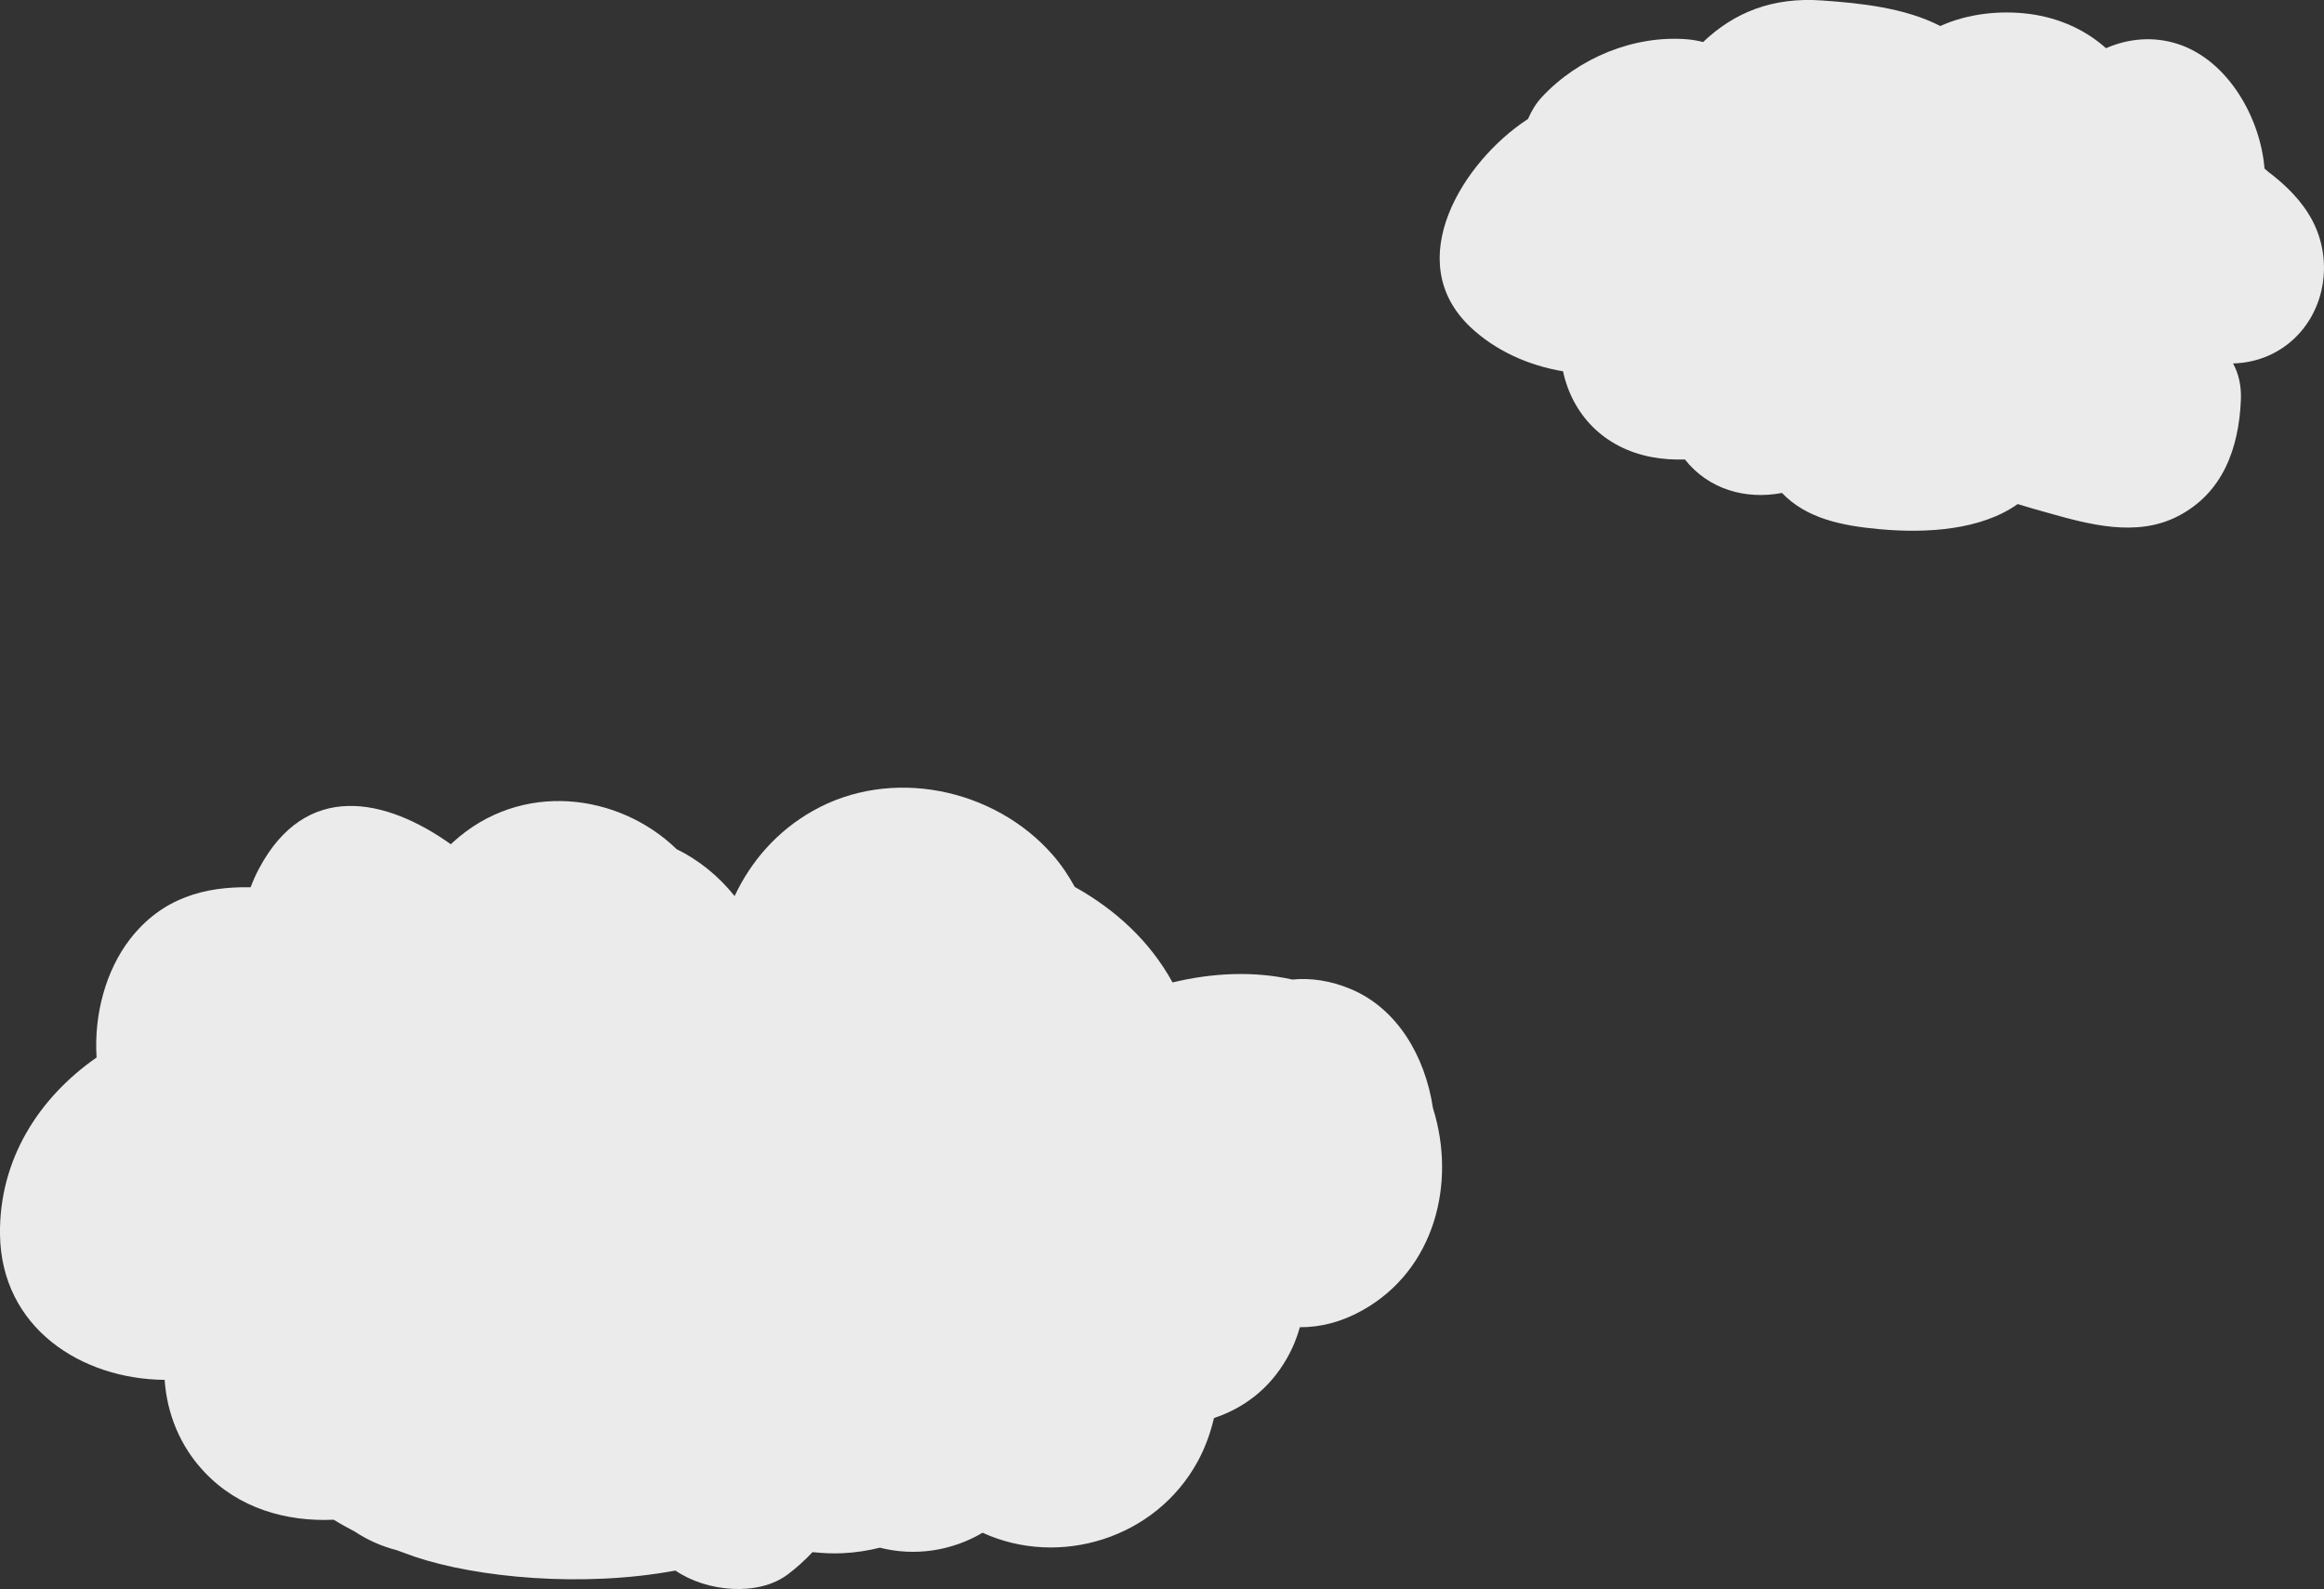 <?xml version="1.0" encoding="UTF-8"?>
<svg id="_レイヤー_2" data-name="レイヤー 2" xmlns="http://www.w3.org/2000/svg" width="192.95" height="131.9" viewBox="0 0 192.95 131.9">
  <rect x="0" y="0" width="192.95" height="131.9" fill="#333333" stroke="none"/>
  <defs>
    <style>
      .cls-1 {
        fill: #ecebeb;
      }
    </style>
  </defs>
  <g id="_デザイン" data-name="デザイン">
    <path class="cls-1" d="m118.97,91.97c-.65-4.28-2.94-8.24-6.82-9.87-1.7-.71-3.33-.94-4.86-.79-3.16-.71-6.58-.57-9.94.24-1.89-3.45-4.77-6.06-8.12-7.93-.52-.95-1.13-1.86-1.86-2.69-4.84-5.51-13.41-7.3-19.9-3.61-2.97,1.68-5.12,4.17-6.48,7.06-1.31-1.64-2.95-2.98-4.81-3.89-4.81-4.66-12.93-5.74-18.58-.57-.06.05-.11.11-.17.16-5.41-3.85-12.04-5.3-15.93,2.03-.28.52-.5,1.03-.69,1.54-3.77-.07-7.34.85-10.02,4.31-2.03,2.63-3,6.31-2.77,9.82C3.24,91.11-.08,96.23,0,102.48c.11,7.72,6.72,12,13.67,12.06.19,2.78,1.26,5.5,3.31,7.66,2.83,3,6.78,4.13,10.73,3.95.56.35,1.14.67,1.74.98,1.07.71,2.25,1.23,3.49,1.55.48.18.97.36,1.46.53,5.18,1.75,13.98,2.59,21.68,1.16,2.59,1.78,6.87,2.16,9.31.33.76-.57,1.45-1.2,2.07-1.86.8.08,1.62.13,2.46.09,1.1-.05,2.14-.21,3.13-.46,2.86.73,5.94.29,8.53-1.24,6.36,2.91,14.36.5,17.86-5.92.63-1.16,1.06-2.37,1.35-3.6,2.43-.81,4.58-2.38,6.04-4.93.5-.87.85-1.74,1.09-2.61,1.67.01,3.42-.41,5.19-1.4,6.03-3.36,7.82-10.61,5.86-16.79Z"/>
    <path class="cls-1" d="m191.98,18.3c-.86-1.63-2.2-2.94-3.72-4.09-.08-.07-.16-.15-.25-.22-.34-4.24-3.05-8.98-7.17-10.33-2.04-.67-4.13-.47-5.99.34-1.69-1.51-3.86-2.51-6.33-2.84-2.52-.33-5.2-.01-7.43,1-2.93-1.52-6.65-1.9-9.8-2.12-4.14-.3-7.32,1-9.89,3.45-.43-.11-.87-.19-1.34-.23-4.43-.35-9.01,1.55-12.03,4.78-.5.53-.88,1.17-1.17,1.84-.03.02-.06.03-.08.05-5.27,3.46-10.53,11.72-4.69,17.23,2.07,1.95,4.81,3.18,7.68,3.66.77,3.57,3.36,6.36,7.35,7.12.91.17,1.84.23,2.77.2,1.94,2.46,5,3.36,8.06,2.78,2.04,2.14,5.02,2.72,8.02,3,4.05.38,8.54.06,11.55-2.08.84.26,1.66.5,2.47.72,3.46.98,7.37,2.04,10.77.32,3.79-1.92,5.12-5.66,5.29-9.69.05-1.19-.2-2.2-.65-3.02,1.17-.03,2.34-.31,3.42-.88,3.94-2.08,5.21-7.11,3.16-10.99Z"/>
  </g>
</svg>